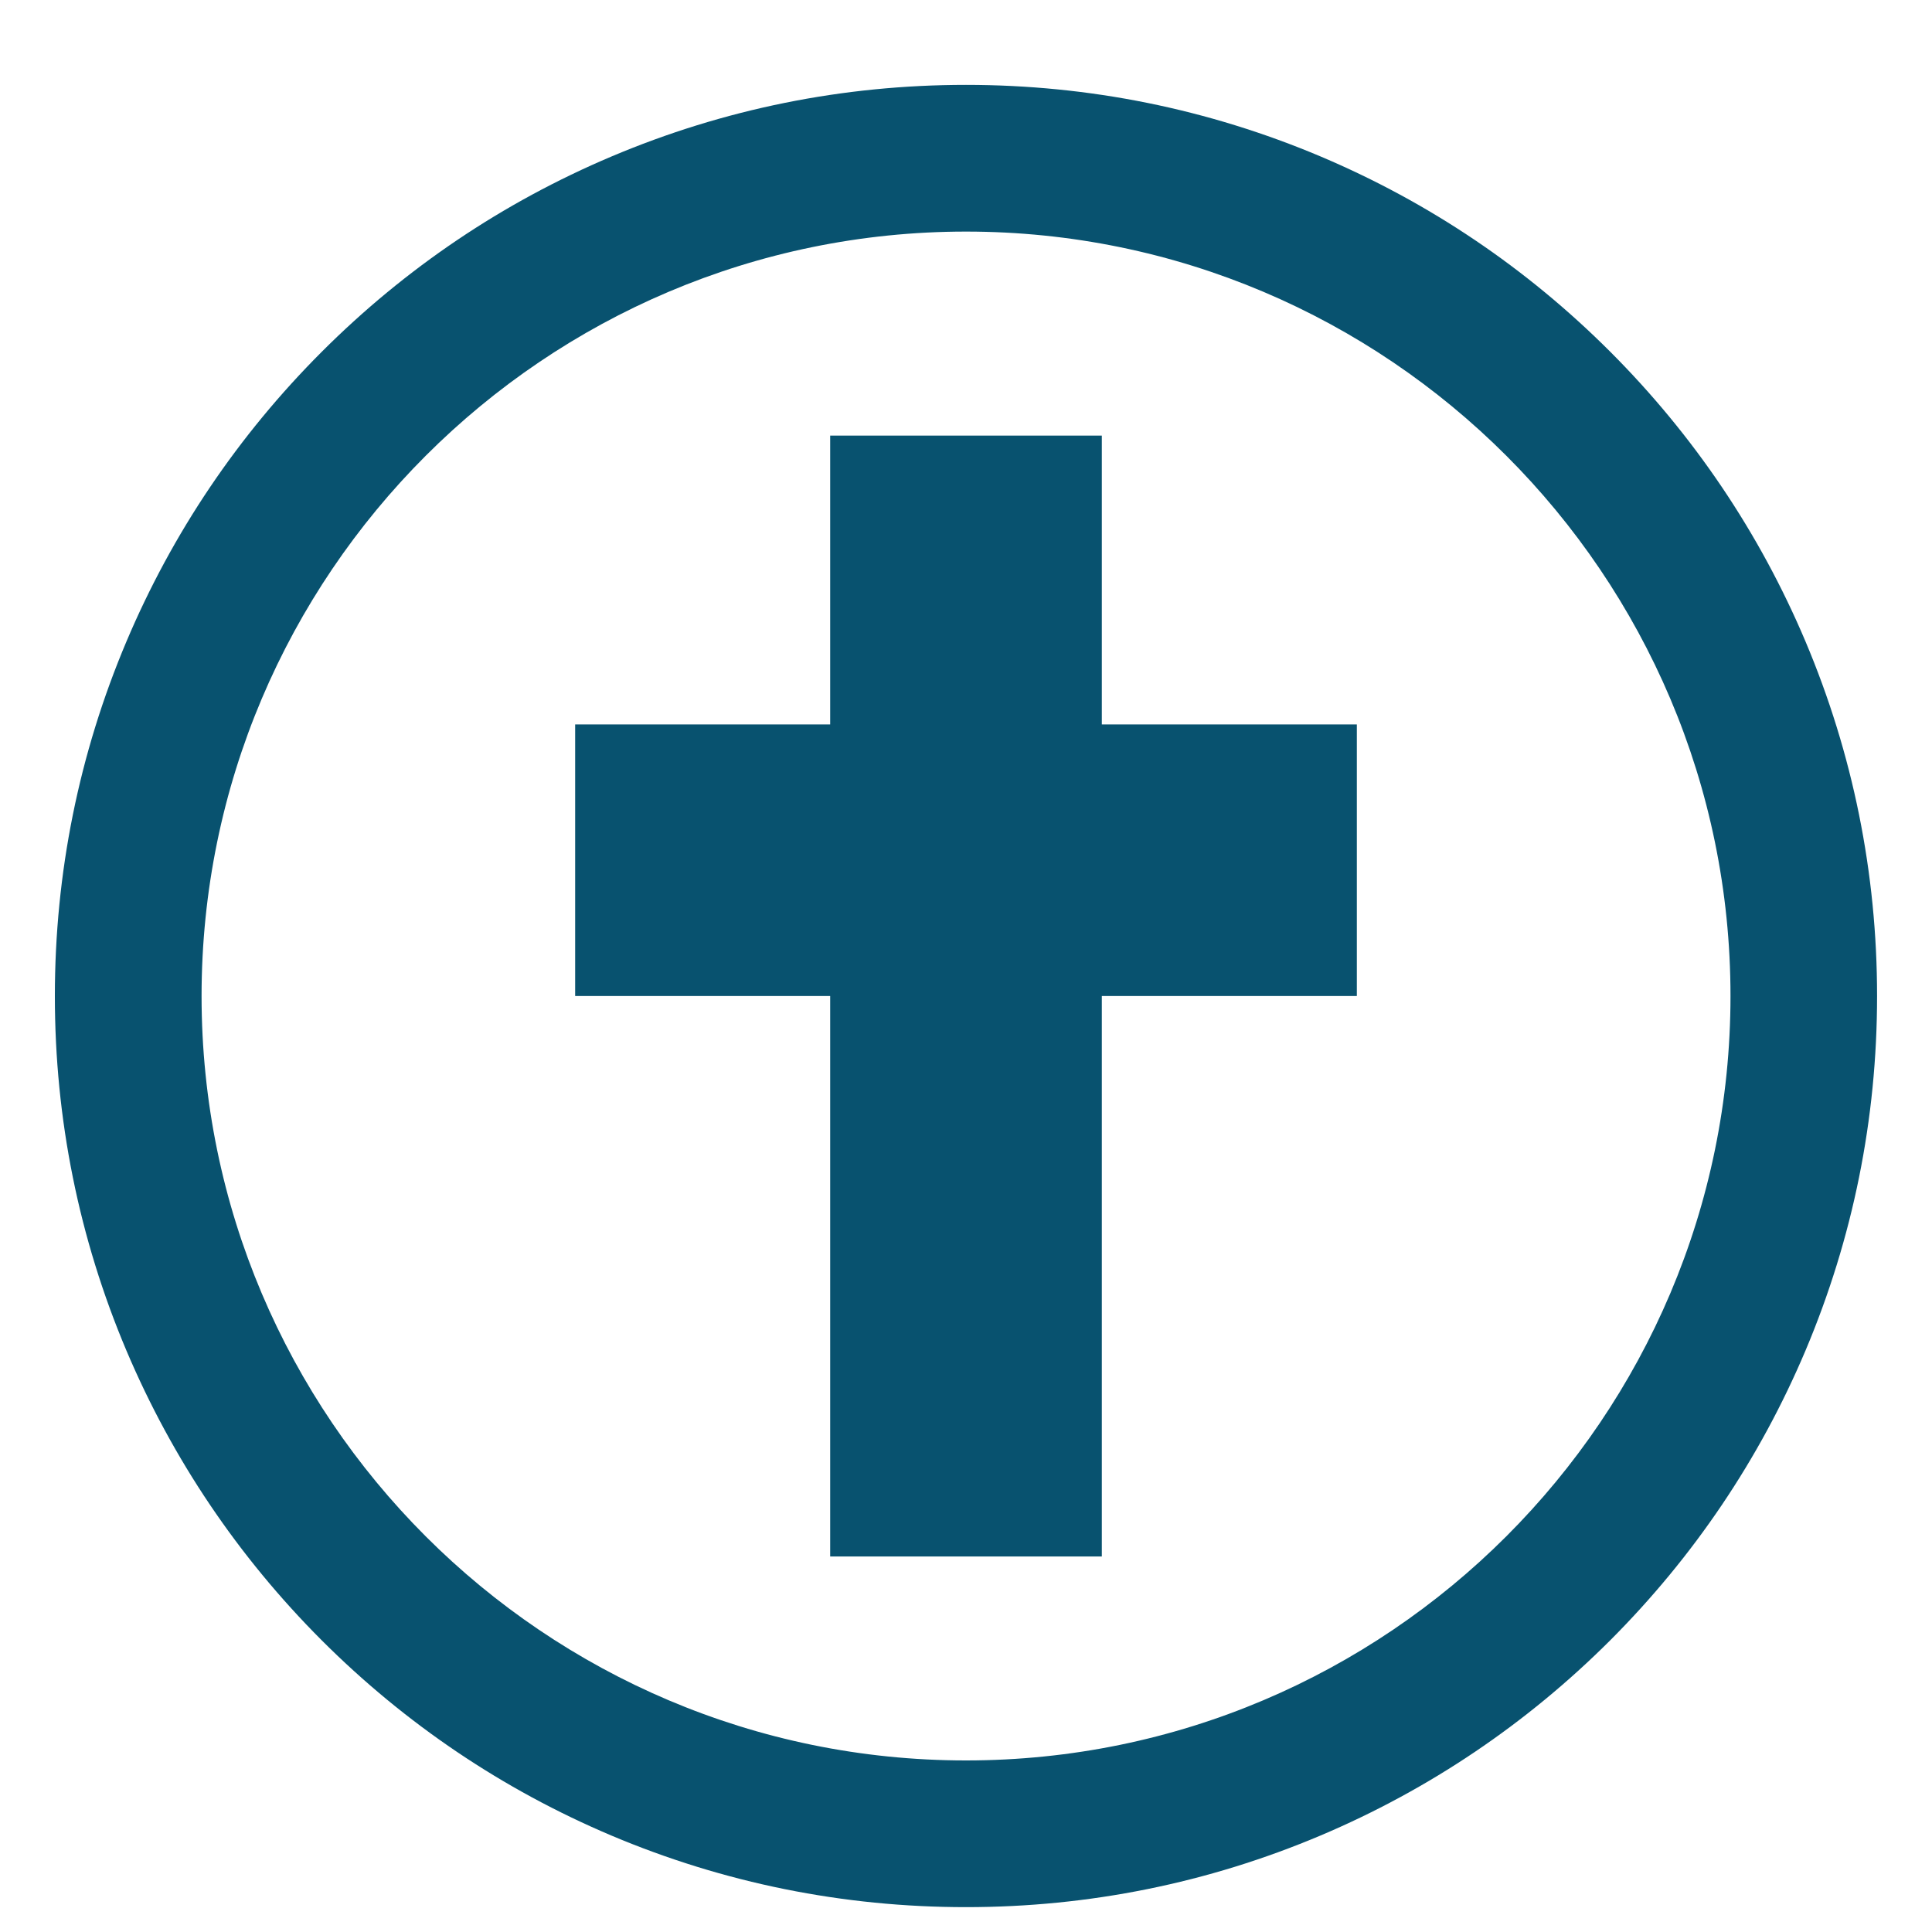 <?xml version="1.0" encoding="utf-8"?>
<!-- Generator: Adobe Illustrator 16.0.0, SVG Export Plug-In . SVG Version: 6.00 Build 0)  -->
<!DOCTYPE svg PUBLIC "-//W3C//DTD SVG 1.1//EN" "http://www.w3.org/Graphics/SVG/1.1/DTD/svg11.dtd">
<svg version="1.1" id="Layer_1" xmlns="http://www.w3.org/2000/svg" xmlns:xlink="http://www.w3.org/1999/xlink" x="0px" y="0px"
	 width="30px" height="30px" viewBox="0 0 30 30" enable-background="new 0 0 30 30" xml:space="preserve">
<g>
	<path fill="#08526F" d="M15,29.614c-1.909,0-3.762-0.375-5.507-1.112c-1.685-0.713-3.198-1.733-4.497-3.031
		c-1.299-1.3-2.318-2.813-3.032-4.497c-0.738-1.745-1.112-3.598-1.112-5.507c0-1.909,0.374-3.762,1.112-5.507
		c0.713-1.685,1.733-3.198,3.032-4.497c1.299-1.299,2.812-2.319,4.497-3.032C11.237,1.693,13.09,1.318,15,1.318
		c1.91,0,3.762,0.375,5.507,1.112c1.685,0.713,3.197,1.732,4.497,3.032c1.298,1.299,2.318,2.812,3.031,4.497
		c0.737,1.745,1.112,3.598,1.112,5.507c0,1.91-0.375,3.762-1.112,5.507c-0.713,1.685-1.733,3.197-3.031,4.497
		c-1.3,1.298-2.813,2.318-4.497,3.031C18.762,29.239,16.909,29.614,15,29.614z M15,3.596c-6.545,0-11.87,5.325-11.87,11.871
		S8.454,27.336,15,27.336s11.871-5.324,11.871-11.87S21.545,3.596,15,3.596z"/>
</g>
<polygon fill="#08526F" points="21.069,11.249 17.109,11.249 17.109,6.764 12.891,6.764 12.891,11.249 8.931,11.249 8.931,15.466 
	12.891,15.466 12.891,24.169 17.109,24.169 17.109,15.466 21.069,15.466 "/>
</svg>
